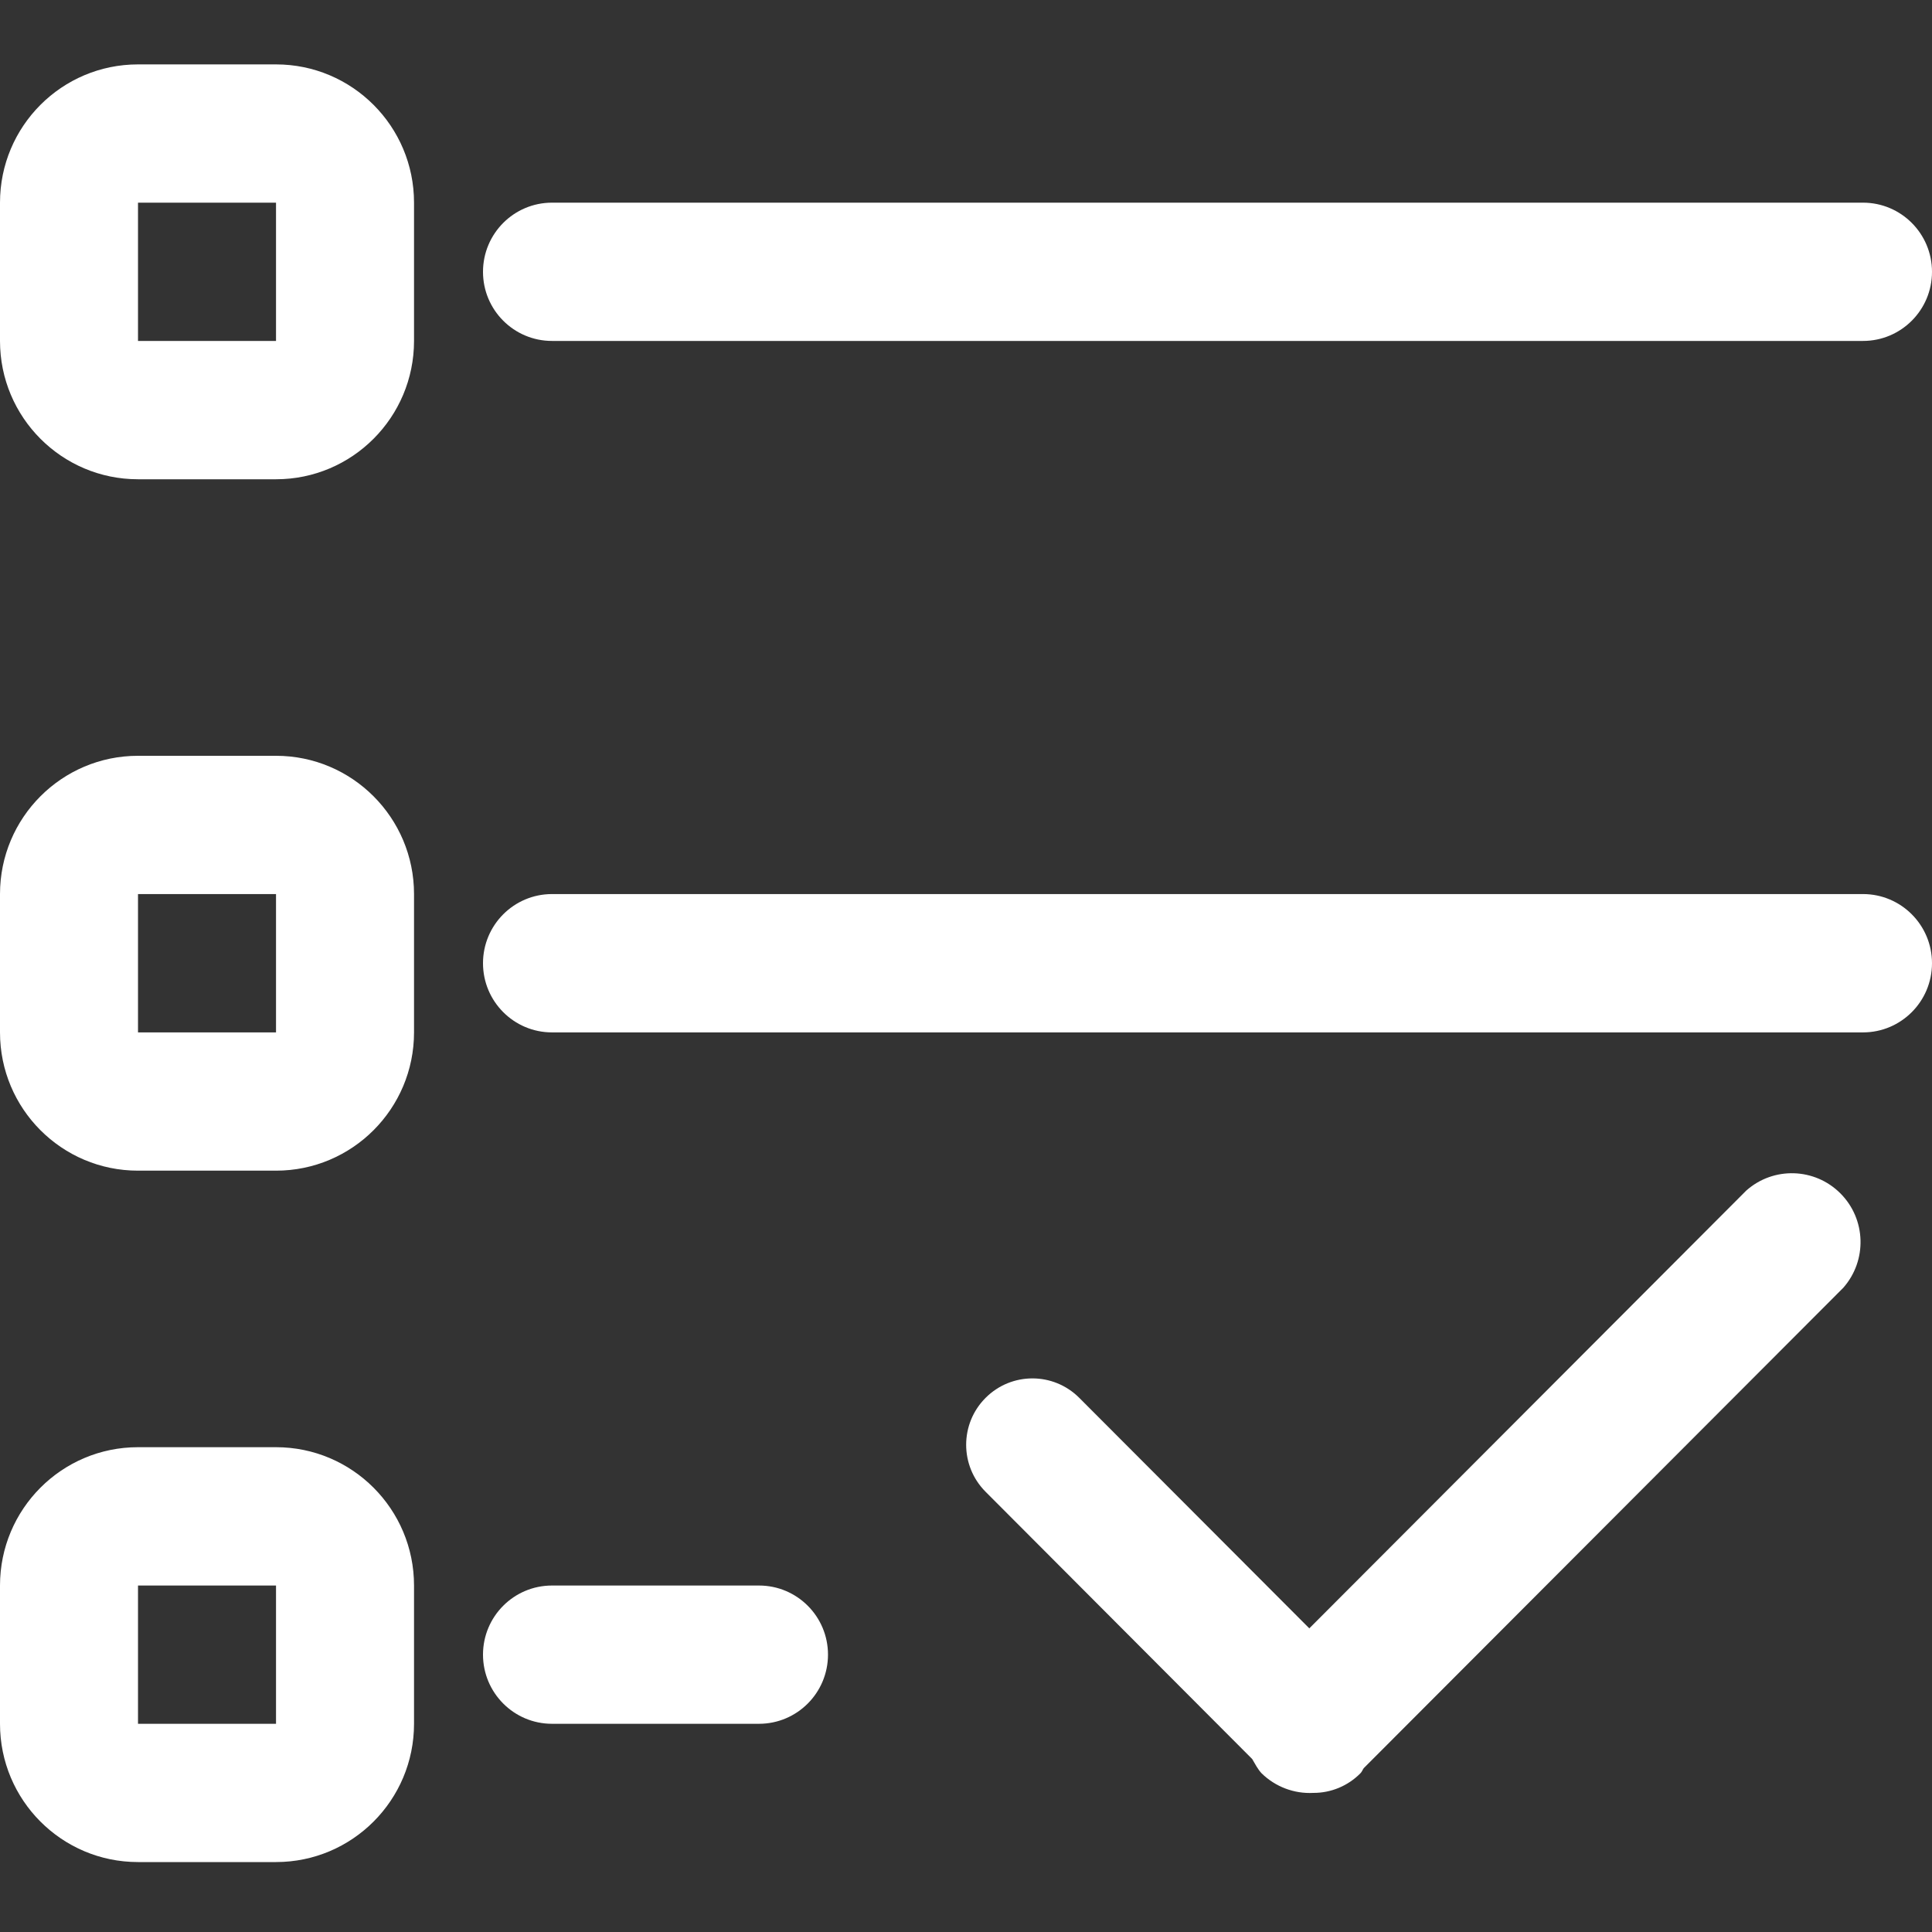 <?xml version="1.0" encoding="UTF-8"?>
<svg width="30px" height="30px" viewBox="0 0 30 30" version="1.1" xmlns="http://www.w3.org/2000/svg" xmlns:xlink="http://www.w3.org/1999/xlink">
    <rect x="0" y="0" width="30" height="30" fill="#333333" stroke="none"/>
    <!-- Generator: Sketch 59.1 (86144) - https://sketch.com -->
    <title>icon_margin_scene4</title>
    <desc>Created with Sketch.</desc>
    <g id="Page-1" stroke="none" stroke-width="1" fill="none" fill-rule="evenodd">
        <g id="产品与服务详情_边缘计算" transform="translate(-1403, -2084)" fill="#FFFFFF" fill-rule="nonzero">
            <g id="hesuankemuleixing" transform="translate(1403, 2084)">
                <path d="M8.571,5.294 L28.929,5.294 C29.52,5.294 30,4.814 30,4.221 C30,3.628 29.52,3.147 28.929,3.147 L8.571,3.147 C7.98,3.147 7.5,3.628 7.5,4.221 C7.5,4.814 7.98,5.294 8.571,5.294 Z M4.286,1 L2.143,1 C0.959,1 0,1.961 0,3.147 L0,5.294 C0,6.48 0.959,7.442 2.143,7.442 L4.286,7.442 C5.469,7.442 6.429,6.48 6.429,5.294 L6.429,3.147 C6.429,1.961 5.469,1 4.286,1 Z M4.286,5.294 L2.143,5.294 L2.143,3.147 L4.286,3.147 L4.286,5.294 Z M28.929,13.883 L8.571,13.883 C7.98,13.883 7.5,14.364 7.5,14.957 C7.5,15.55 7.98,16.031 8.571,16.031 L28.929,16.031 C29.52,16.031 30,15.55 30,14.957 C30,14.364 29.52,13.883 28.929,13.883 Z M4.286,11.736 L2.143,11.736 C0.959,11.736 0,12.698 0,13.883 L0,16.031 C0,17.217 0.959,18.178 2.143,18.178 L4.286,18.178 C5.469,18.178 6.429,17.217 6.429,16.031 L6.429,13.883 C6.429,12.698 5.469,11.736 4.286,11.736 Z M4.286,16.031 L2.143,16.031 L2.143,13.883 L4.286,13.883 L4.286,16.031 Z M11.786,24.62 L8.571,24.62 C7.98,24.62 7.5,25.1 7.5,25.693 C7.5,26.286 7.98,26.767 8.571,26.767 L11.786,26.767 C12.377,26.767 12.857,26.286 12.857,25.693 C12.857,25.1 12.377,24.62 11.786,24.62 Z M4.286,22.472 L2.143,22.472 C0.959,22.472 0,23.434 0,24.62 L0,26.767 C0,27.953 0.959,28.914 2.143,28.914 L4.286,28.914 C5.469,28.914 6.429,27.953 6.429,26.767 L6.429,24.62 C6.429,23.434 5.469,22.472 4.286,22.472 Z M4.286,26.767 L2.143,26.767 L2.143,24.62 L4.286,24.62 L4.286,26.767 Z M27.116,18.487 L20.331,25.285 L16.759,21.706 C16.357,21.303 15.706,21.303 15.304,21.706 C14.902,22.108 14.902,22.761 15.304,23.164 L19.444,27.314 C19.489,27.39 19.528,27.469 19.59,27.536 C19.804,27.745 20.095,27.856 20.394,27.84 C20.667,27.841 20.929,27.732 21.122,27.538 C21.148,27.514 21.156,27.484 21.176,27.456 L28.622,19.997 C28.996,19.573 28.977,18.931 28.578,18.531 C28.179,18.131 27.538,18.112 27.116,18.487 L27.116,18.487 Z" id="形状"></path>
            </g>
        </g>
    </g>
</svg>